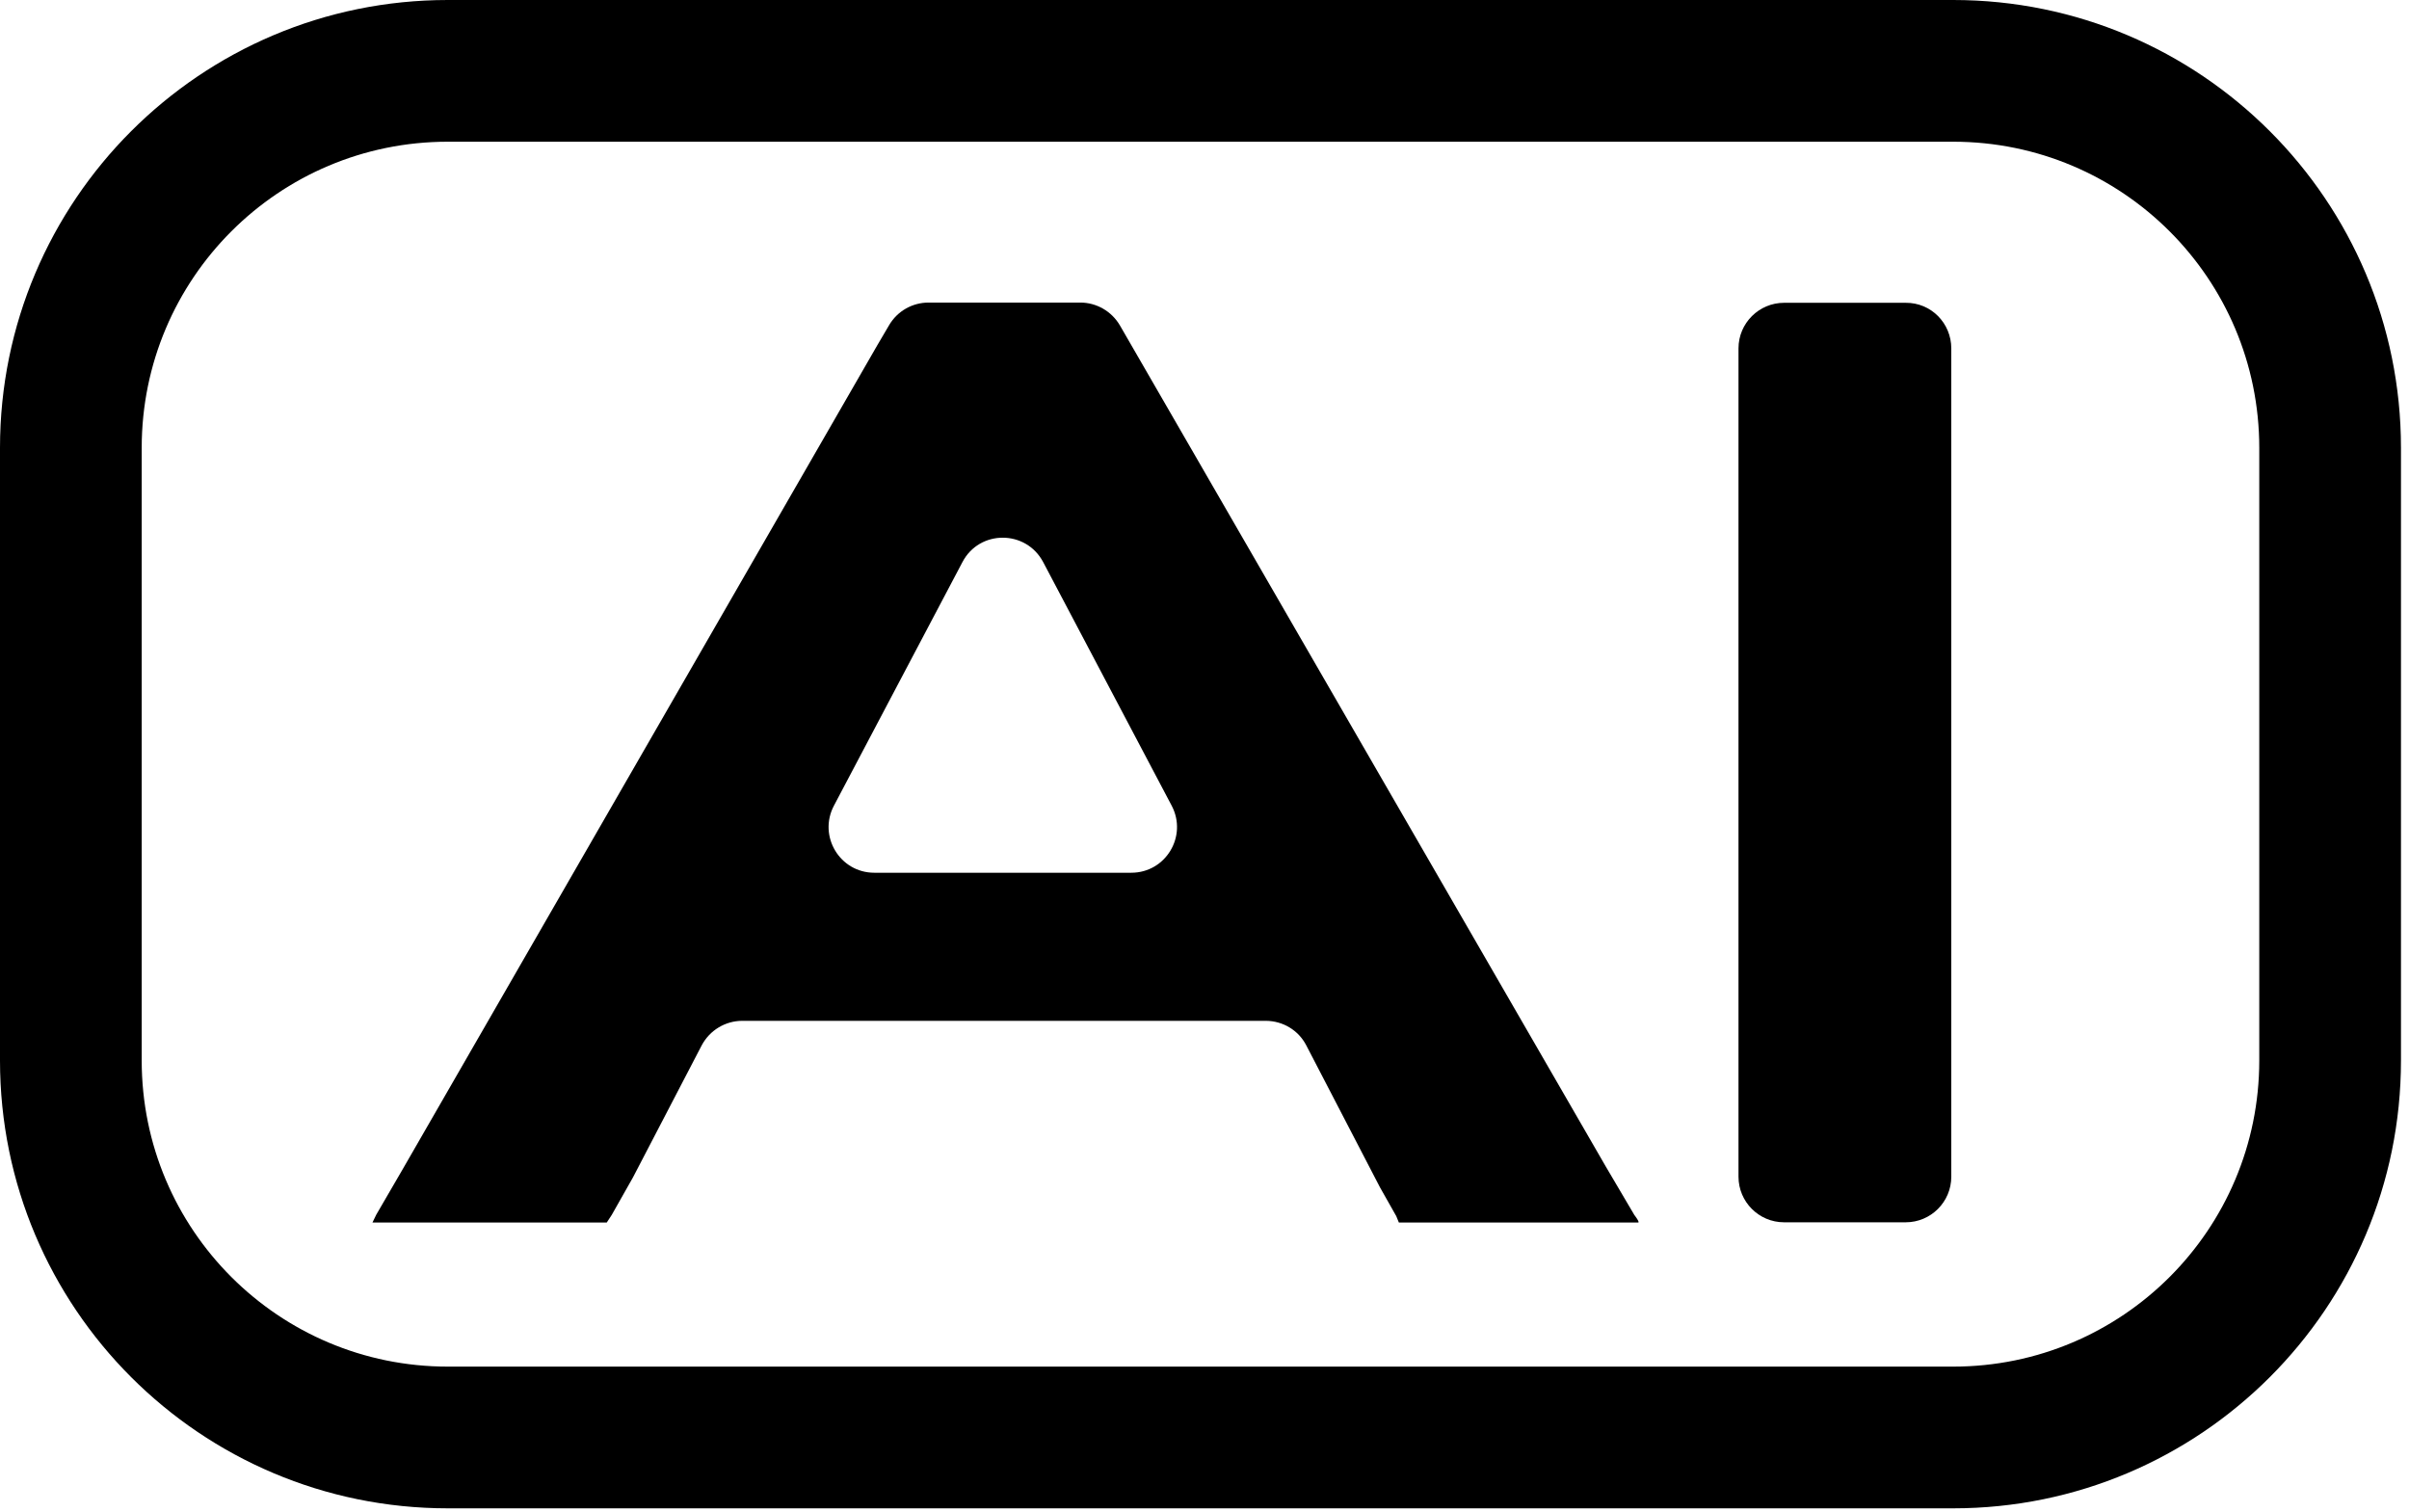 <svg width="102" height="64" viewBox="0 0 102 64" fill="none" xmlns="http://www.w3.org/2000/svg">
<g clip-path="url(#clip0_4_19)">
<path d="M82.7 63.86H18.96C8.49 63.86 0 55.37 0 44.9V18.96C0 8.49 8.49 0 18.96 0H82.7C93.17 0 101.66 8.49 101.66 18.96V44.9C101.66 55.37 93.17 63.86 82.7 63.86ZM18.96 6C11.8 6 6 11.8 6 18.96V44.9C6 52.06 11.8 57.86 18.96 57.86H82.7C89.86 57.86 95.66 52.06 95.66 44.9V18.96C95.66 11.8 89.86 6 82.7 6H18.96Z" fill="black"/>
<path d="M15.93 51.43L17.04 49.52L37.15 14.61L37.65 13.76C38 13.17 38.63 12.81 39.32 12.81H45.74C46.43 12.81 47.07 13.18 47.42 13.78L67.98 49.37L69.2 51.44C69.2 51.44 69.45 51.76 69.36 51.76C67.64 51.76 59.23 51.76 59.23 51.76L59.12 51.49L58.43 50.27L55.31 44.26C54.98 43.62 54.32 43.22 53.59 43.22H31.43C30.71 43.22 30.05 43.62 29.71 44.26L26.8 49.85L25.9 51.44L25.69 51.76H15.77L15.93 51.43ZM49.61 34.11L44.17 23.8C43.44 22.42 41.47 22.42 40.75 23.8L35.31 34.11C34.63 35.4 35.56 36.95 37.02 36.95H47.9C49.36 36.95 50.29 35.4 49.61 34.11Z" fill="black"/>
<path d="M82.62 14.75V49.82C82.62 50.89 81.75 51.75 80.69 51.75H75.54C74.47 51.75 73.61 50.88 73.61 49.82V14.75C73.61 13.68 74.48 12.82 75.54 12.82H80.69C81.76 12.81 82.62 13.68 82.62 14.75Z" fill="black"/>
</g>
<defs>
<clipPath id="clip0_4_19">
<rect width="101.66" height="63.86" fill="white"/>
</clipPath>
</defs>
</svg>
